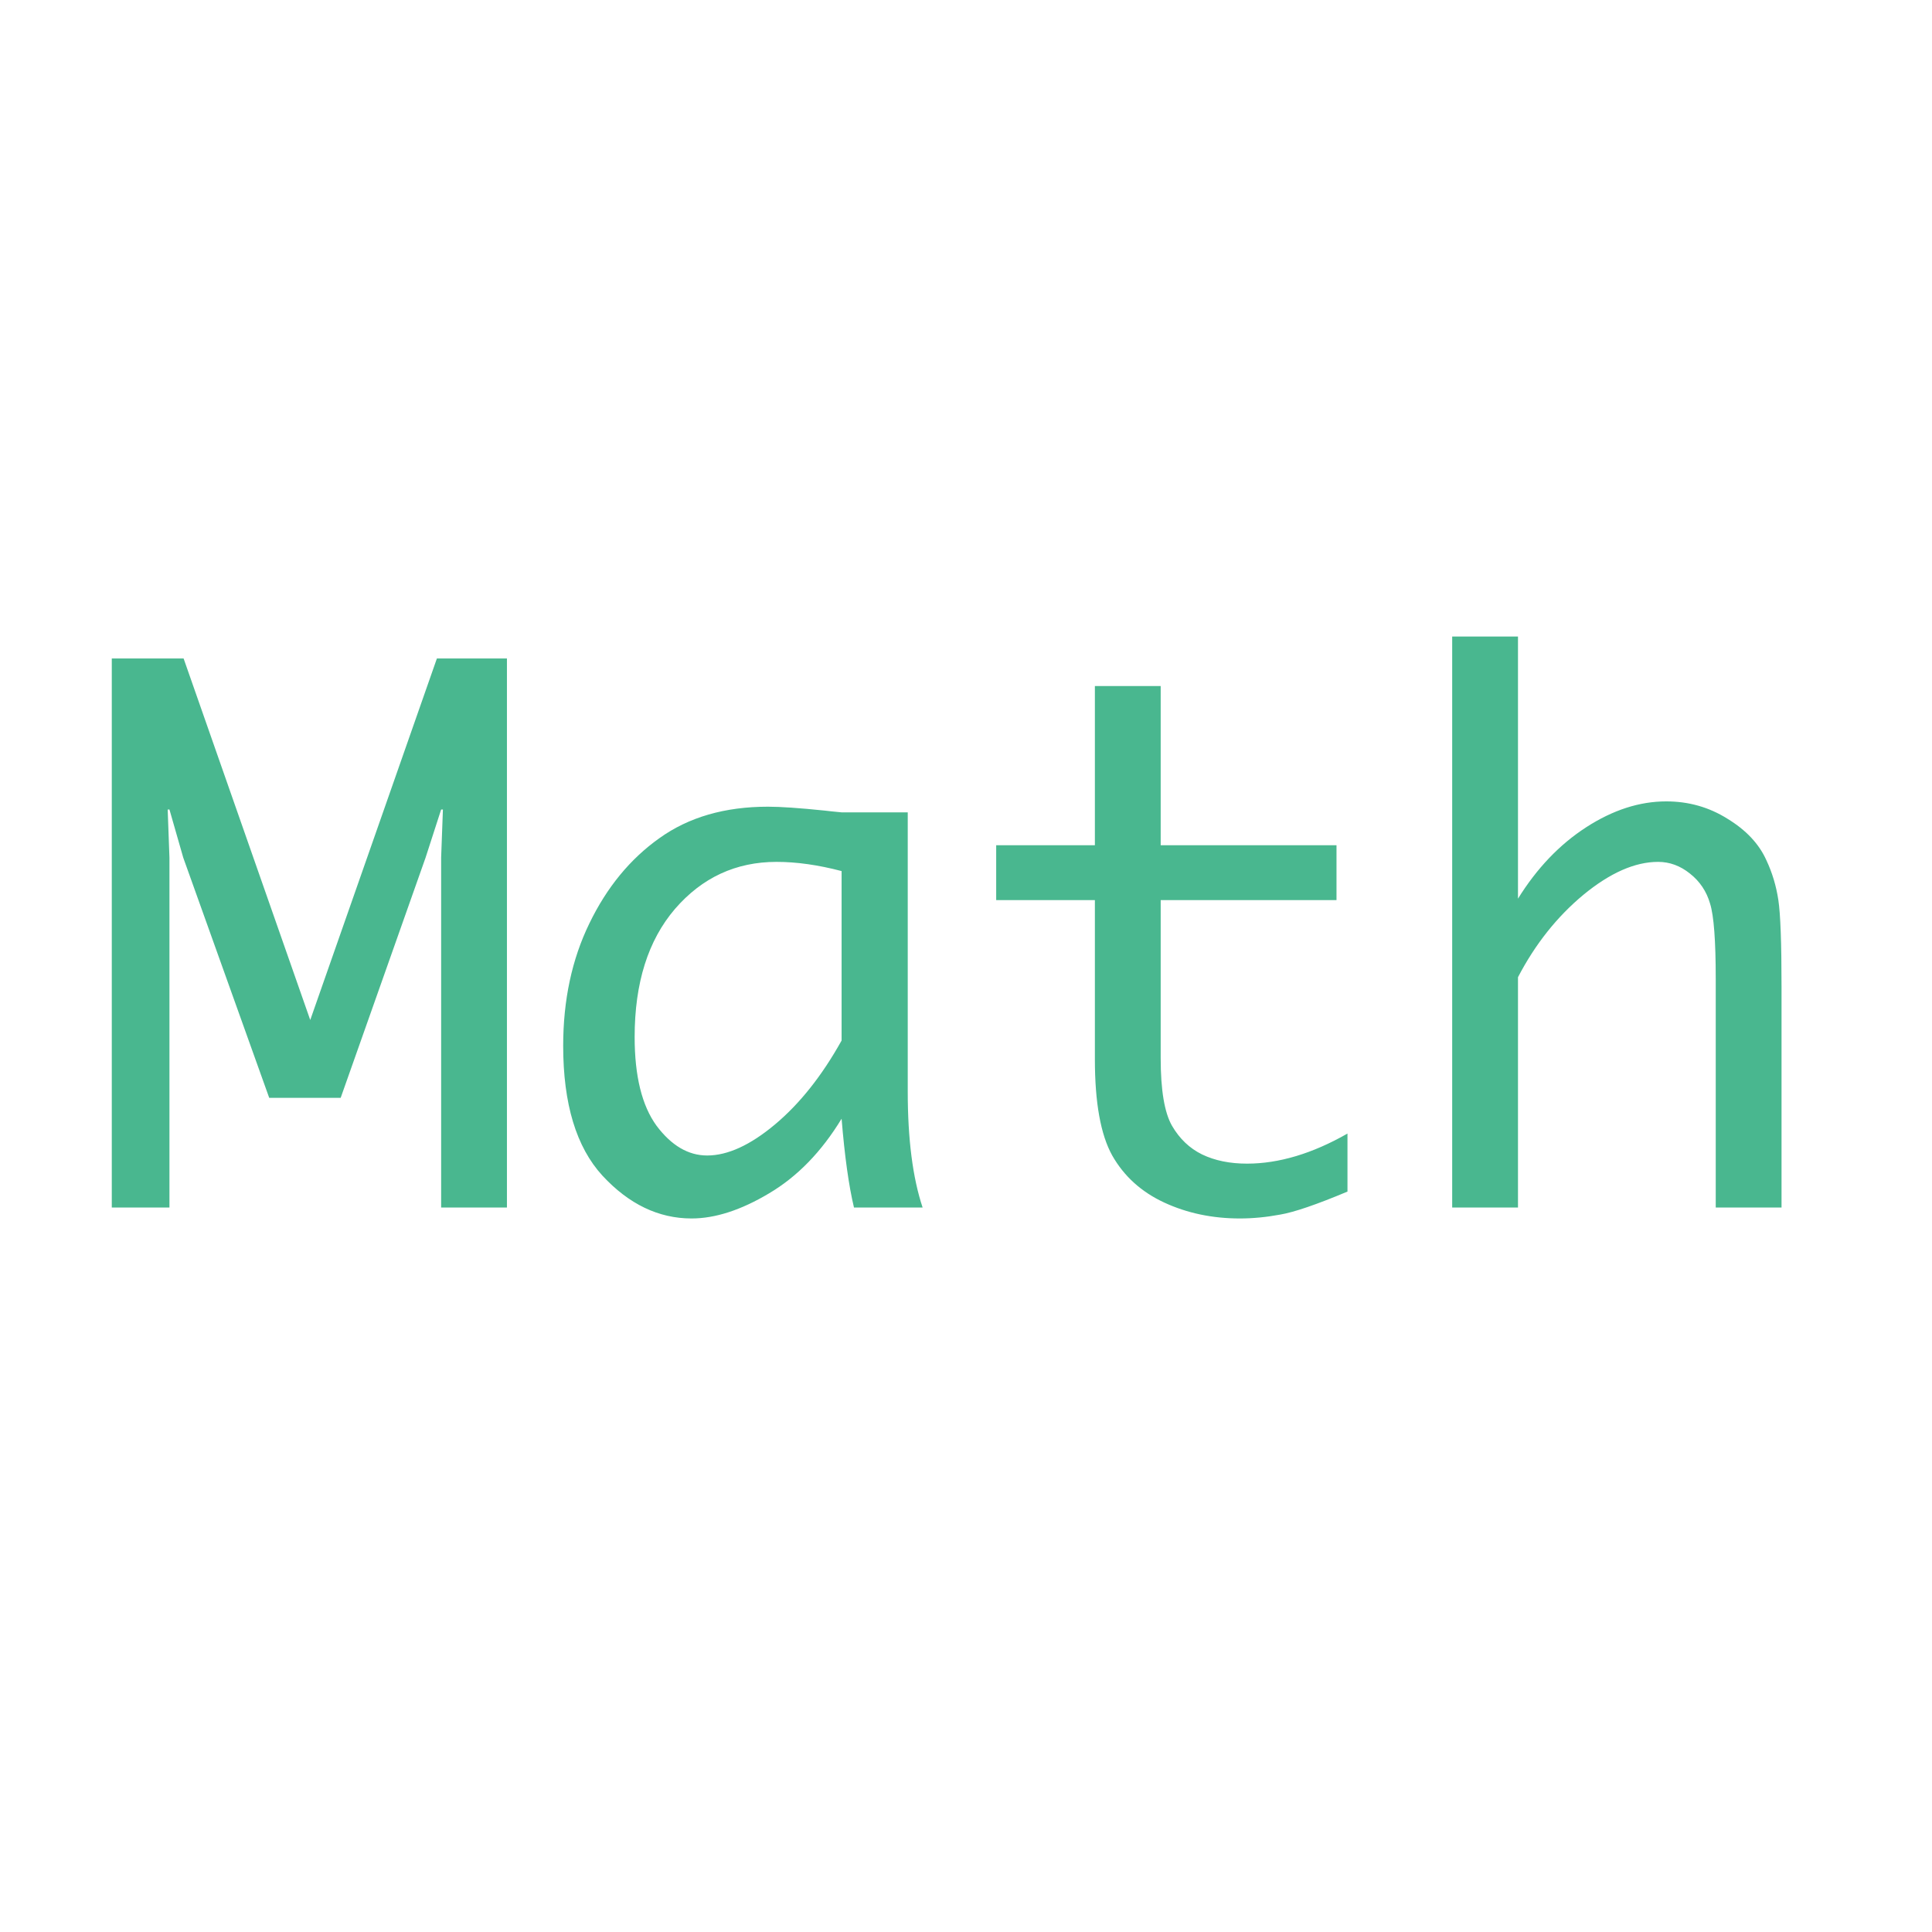 <svg width="256" height="256" viewBox="0 0 256 256" fill="none" xmlns="http://www.w3.org/2000/svg">
<rect width="256" height="256" fill="white"/>
<path d="M22.453 160H14.812V87.25H24.328L41.109 135.156L57.891 87.25H67.172V160H58.453V113.641L58.688 107.266H58.453L56.391 113.641L45.141 145.469H35.672L24.281 113.641L22.453 107.266H22.219L22.453 113.641V160ZM111.516 148.234C108.859 152.609 105.656 155.906 101.906 158.125C98.188 160.344 94.766 161.453 91.641 161.453C87.266 161.453 83.328 159.562 79.828 155.781C76.359 152 74.625 146.266 74.625 138.578C74.625 132.516 75.781 127.109 78.094 122.359C80.406 117.578 83.5 113.812 87.375 111.062C91.25 108.281 96.047 106.891 101.766 106.891C103.422 106.891 105.922 107.062 109.266 107.406C109.766 107.469 110.516 107.547 111.516 107.641H120.281V144.625C120.281 150.938 120.938 156.062 122.25 160H113.156C112.469 157.125 111.922 153.203 111.516 148.234ZM111.516 137.875V115.422C108.422 114.609 105.547 114.203 102.891 114.203C97.516 114.203 93.031 116.281 89.438 120.438C85.875 124.594 84.094 130.25 84.094 137.406C84.094 142.594 85.062 146.516 87 149.172C88.969 151.797 91.203 153.109 93.703 153.109C96.422 153.109 99.422 151.734 102.703 148.984C105.984 146.234 108.922 142.531 111.516 137.875ZM178.547 157.891C174.453 159.609 171.484 160.625 169.641 160.938C167.797 161.281 166.016 161.453 164.297 161.453C160.641 161.453 157.297 160.75 154.266 159.344C151.234 157.938 148.938 155.859 147.375 153.109C145.844 150.359 145.078 146.109 145.078 140.359V119.266H132V112H145.078V90.906H153.797V112H177.094V119.266H153.797V140.219C153.797 144.438 154.297 147.422 155.297 149.172C156.297 150.891 157.625 152.156 159.281 152.969C160.969 153.781 162.953 154.188 165.234 154.188C169.453 154.188 173.891 152.859 178.547 150.203V157.891ZM192.422 160V84.344H201.141V119.078C203.641 115.047 206.656 111.891 210.188 109.609C213.719 107.328 217.25 106.188 220.781 106.188C223.75 106.188 226.453 106.953 228.891 108.484C231.359 109.984 233.078 111.812 234.047 113.969C234.828 115.625 235.359 117.391 235.641 119.266C235.922 121.109 236.062 124.938 236.062 130.75V160H227.344V129.672C227.344 124.641 227.094 121.328 226.594 119.734C226.125 118.109 225.234 116.781 223.922 115.75C222.641 114.719 221.234 114.203 219.703 114.203C216.641 114.203 213.344 115.656 209.812 118.562C206.312 121.469 203.422 125.109 201.141 129.484V160H192.422Z" fill="#49B78F"/>
</svg>
